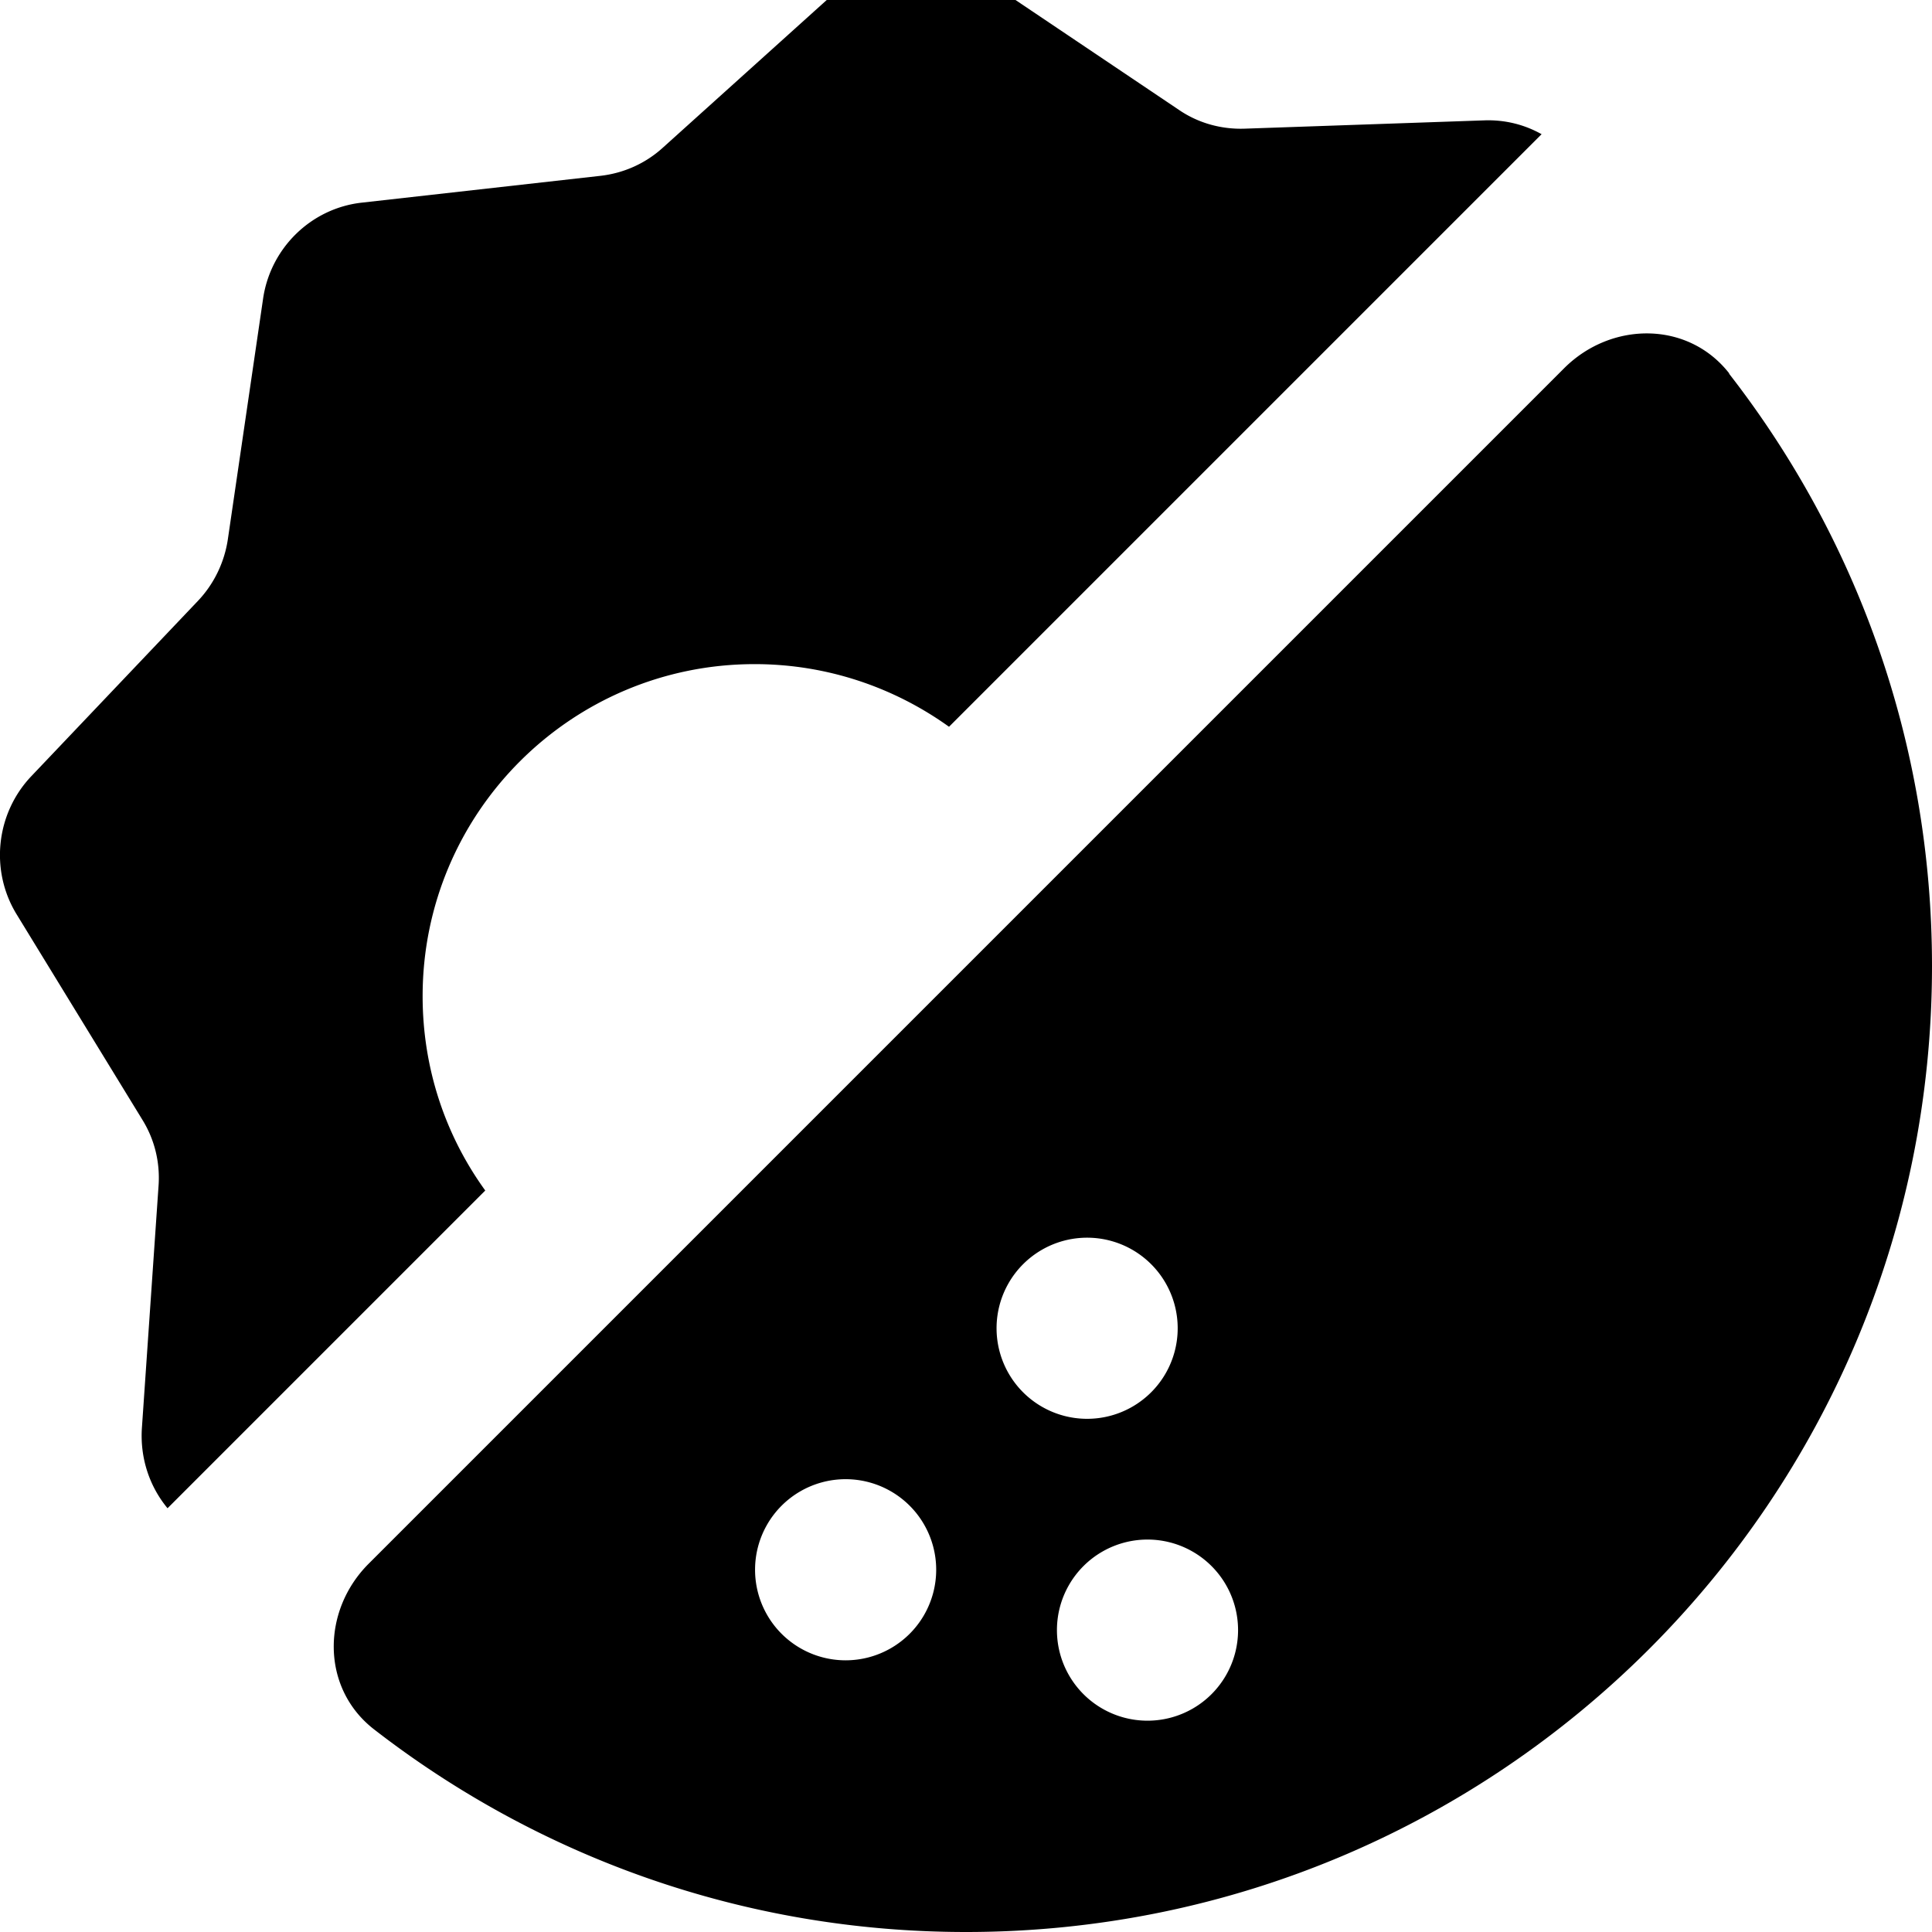 <svg xmlns="http://www.w3.org/2000/svg" viewBox="0 0 512 512"><!--! Font Awesome Pro 7.0.0 by @fontawesome - https://fontawesome.com License - https://fontawesome.com/license (Commercial License) Copyright 2025 Fonticons, Inc. --><path fill="currentColor" d="M408.6 35.6c-4.6-2.6-9.8-3.9-15.3-3.7l-63.5 2.2c-6.2 .2-12.3-1.5-17.4-5L259.6-6.4c-11.3-7.6-26.2-6.5-36.4 2.7L175.7 39.1c-4.6 4.2-10.4 6.8-16.6 7.5L95.9 53.7C82.4 55.2 71.6 65.8 69.7 79.3l-9.3 63.5c-.9 6.2-3.7 12-8 16.5L8.3 205.7c-9.4 9.9-11 25-3.9 36.6l33.3 54.4c3.3 5.3 4.8 11.5 4.3 17.8l-4.4 64c-.5 7.9 2 15.4 6.8 21.2l84.2-84.2c-10.5-14.5-16.6-32.3-16.6-51.5 0-48.6 39.4-88 88-88 19.2 0 37 6.2 51.5 16.6l157-157zM458.3 99C447.4 85 427 85.1 414.5 97.6L97.7 414.4c-12.5 12.5-12.6 32.9 1.3 43.8 43.4 33.7 97.9 53.8 157 53.8 141.4 0 256-114.6 256-256 0-59.2-20.1-113.7-53.8-157zM224.1 392a24 24 0 1 1 0 48 24 24 0 1 1 0-48zm56 40a24 24 0 1 1 48 0 24 24 0 1 1 -48 0zm8-104a24 24 0 1 1 0 48 24 24 0 1 1 0-48z"/></svg>